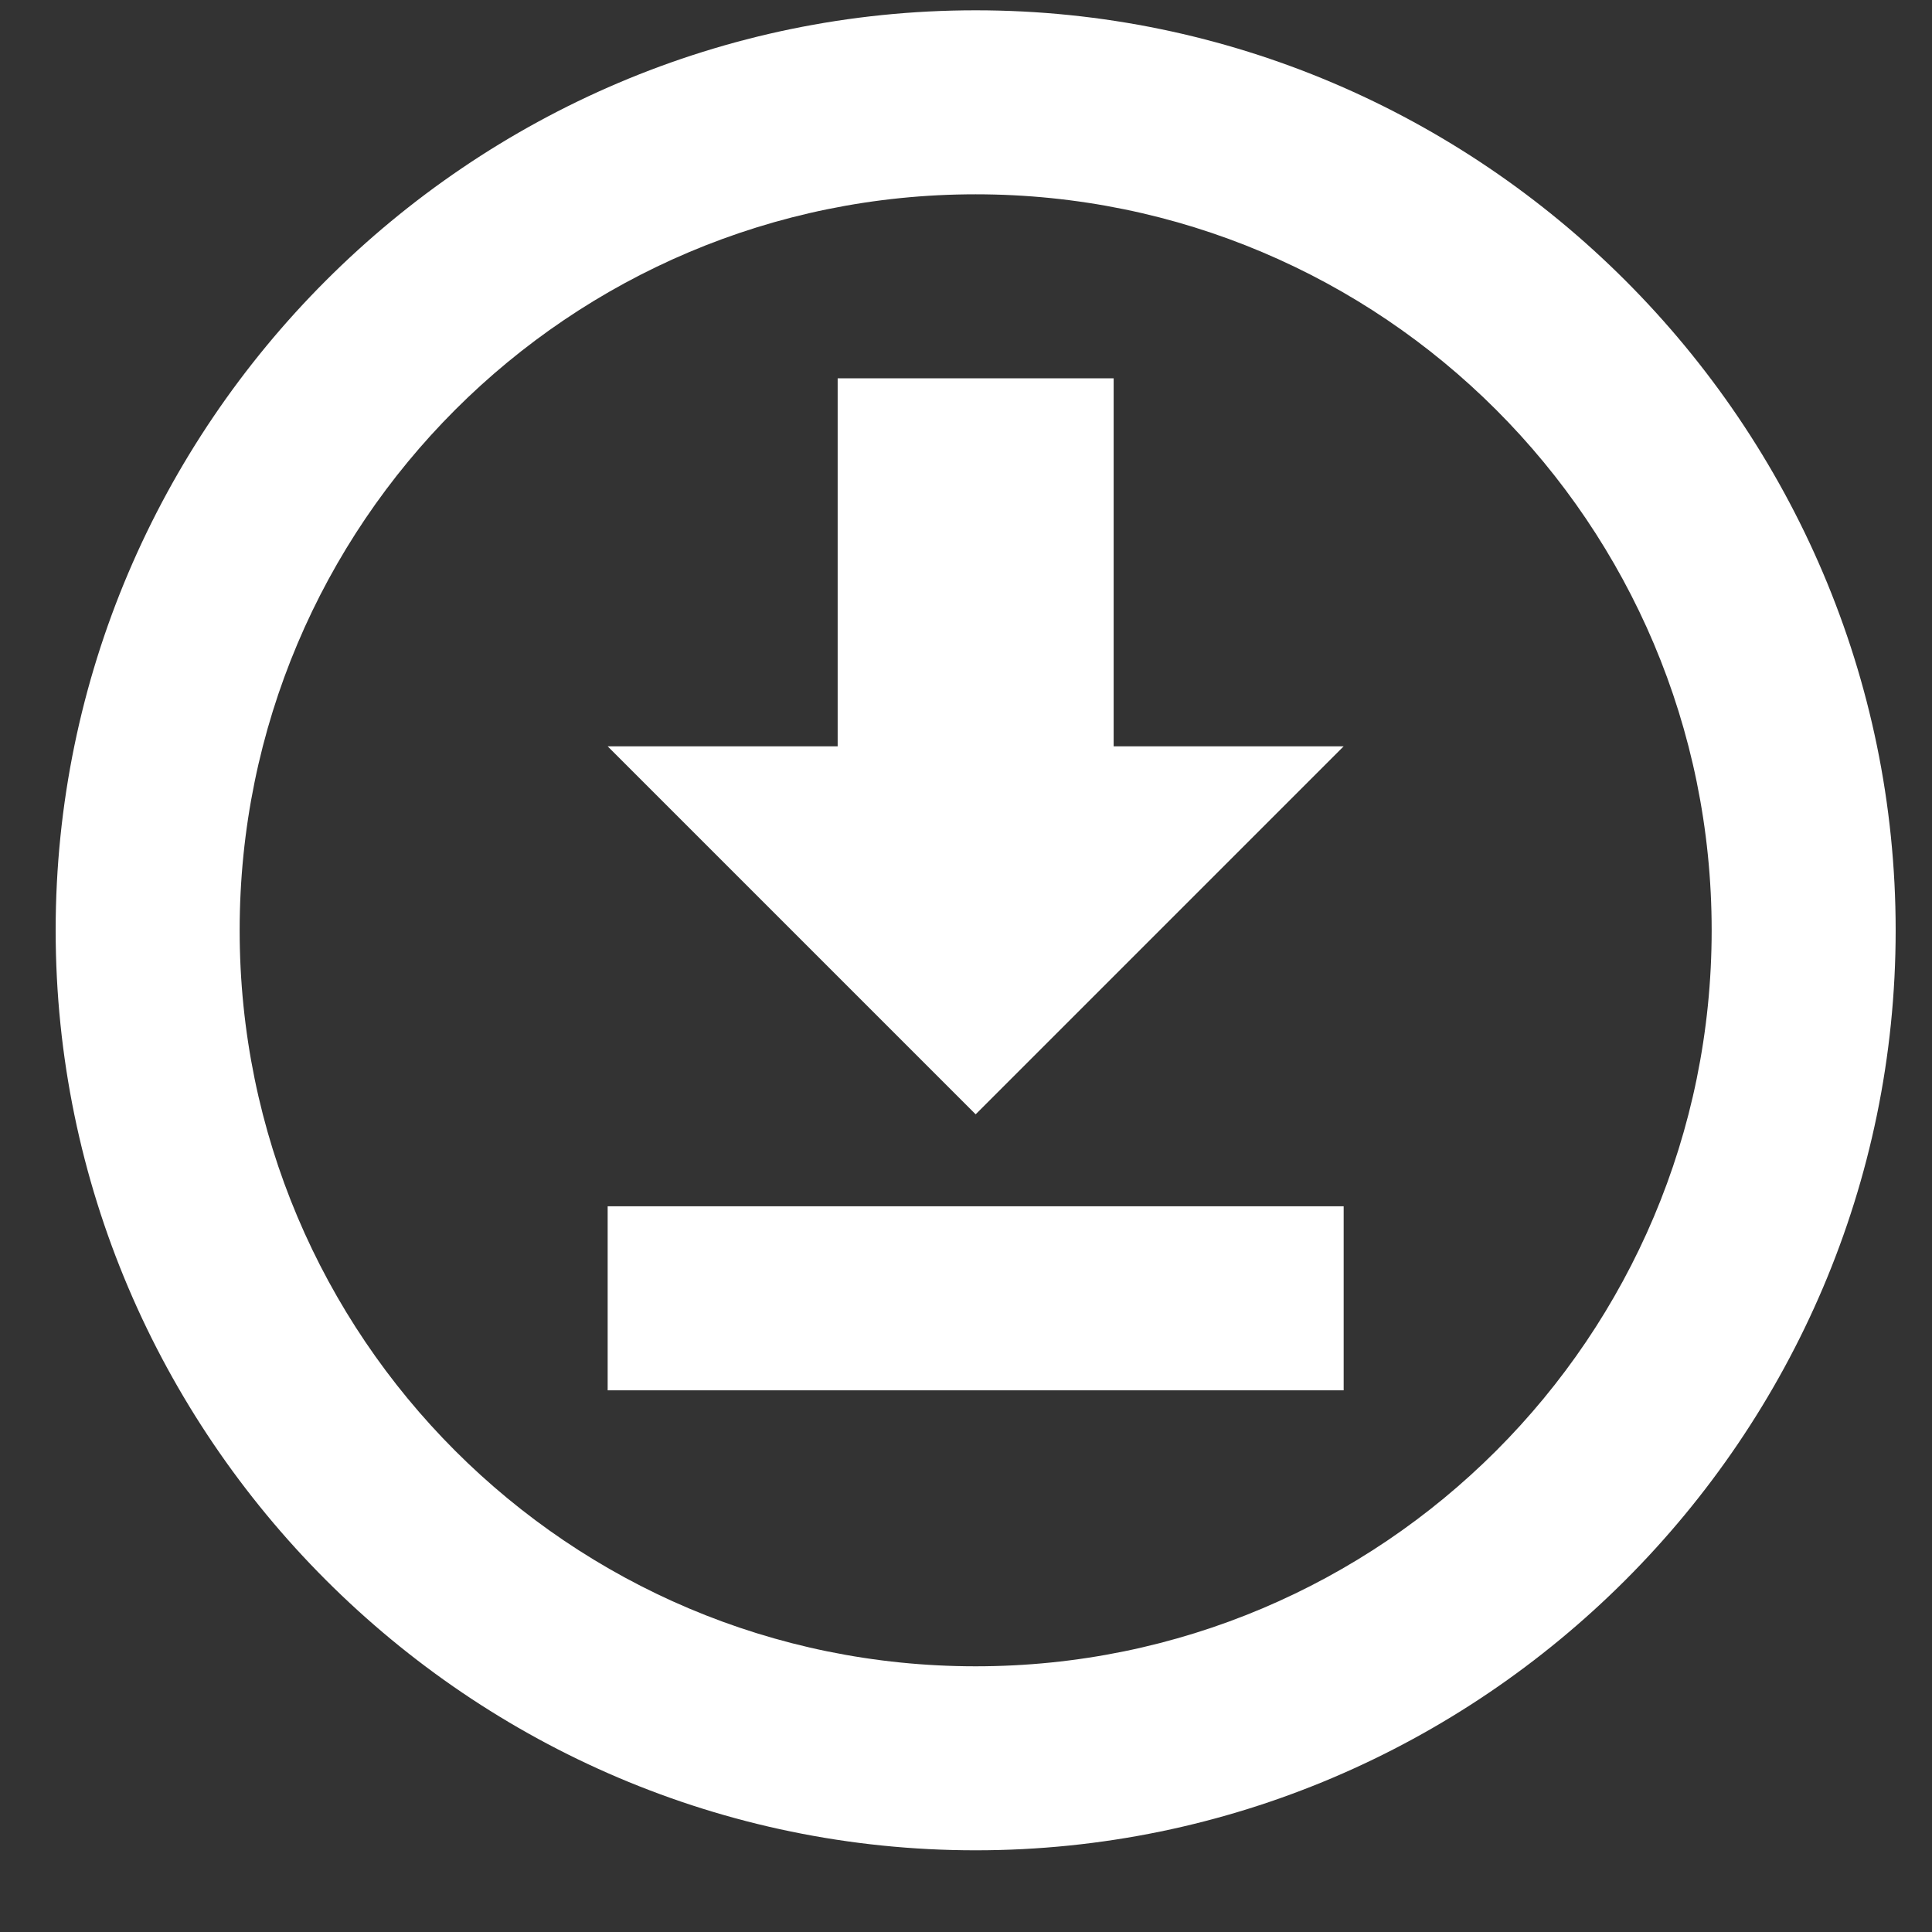 <svg width="21" height="21" viewBox="0 0 21 21" fill="none" xmlns="http://www.w3.org/2000/svg">
<rect x="0" y="0" width="21" height="21" fill="#333333" stroke="none"/>
<path d="M6.605 15.112V13.112H14.605V15.112H6.605ZM14.605 8.112L10.605 12.112L6.605 8.112H9.105V4.112H12.105V8.112H14.605ZM10.605 0.112C16.105 0.112 20.605 4.612 20.605 10.112C20.605 15.612 16.105 20.112 10.605 20.112C5.105 20.112 0.605 15.612 0.605 10.112C0.605 4.612 5.105 0.112 10.605 0.112ZM10.605 2.112C6.185 2.112 2.605 5.692 2.605 10.112C2.605 14.532 6.185 18.112 10.605 18.112C15.025 18.112 18.605 14.532 18.605 10.112C18.605 5.692 15.025 2.112 10.605 2.112Z" fill="white"/>
</svg>
